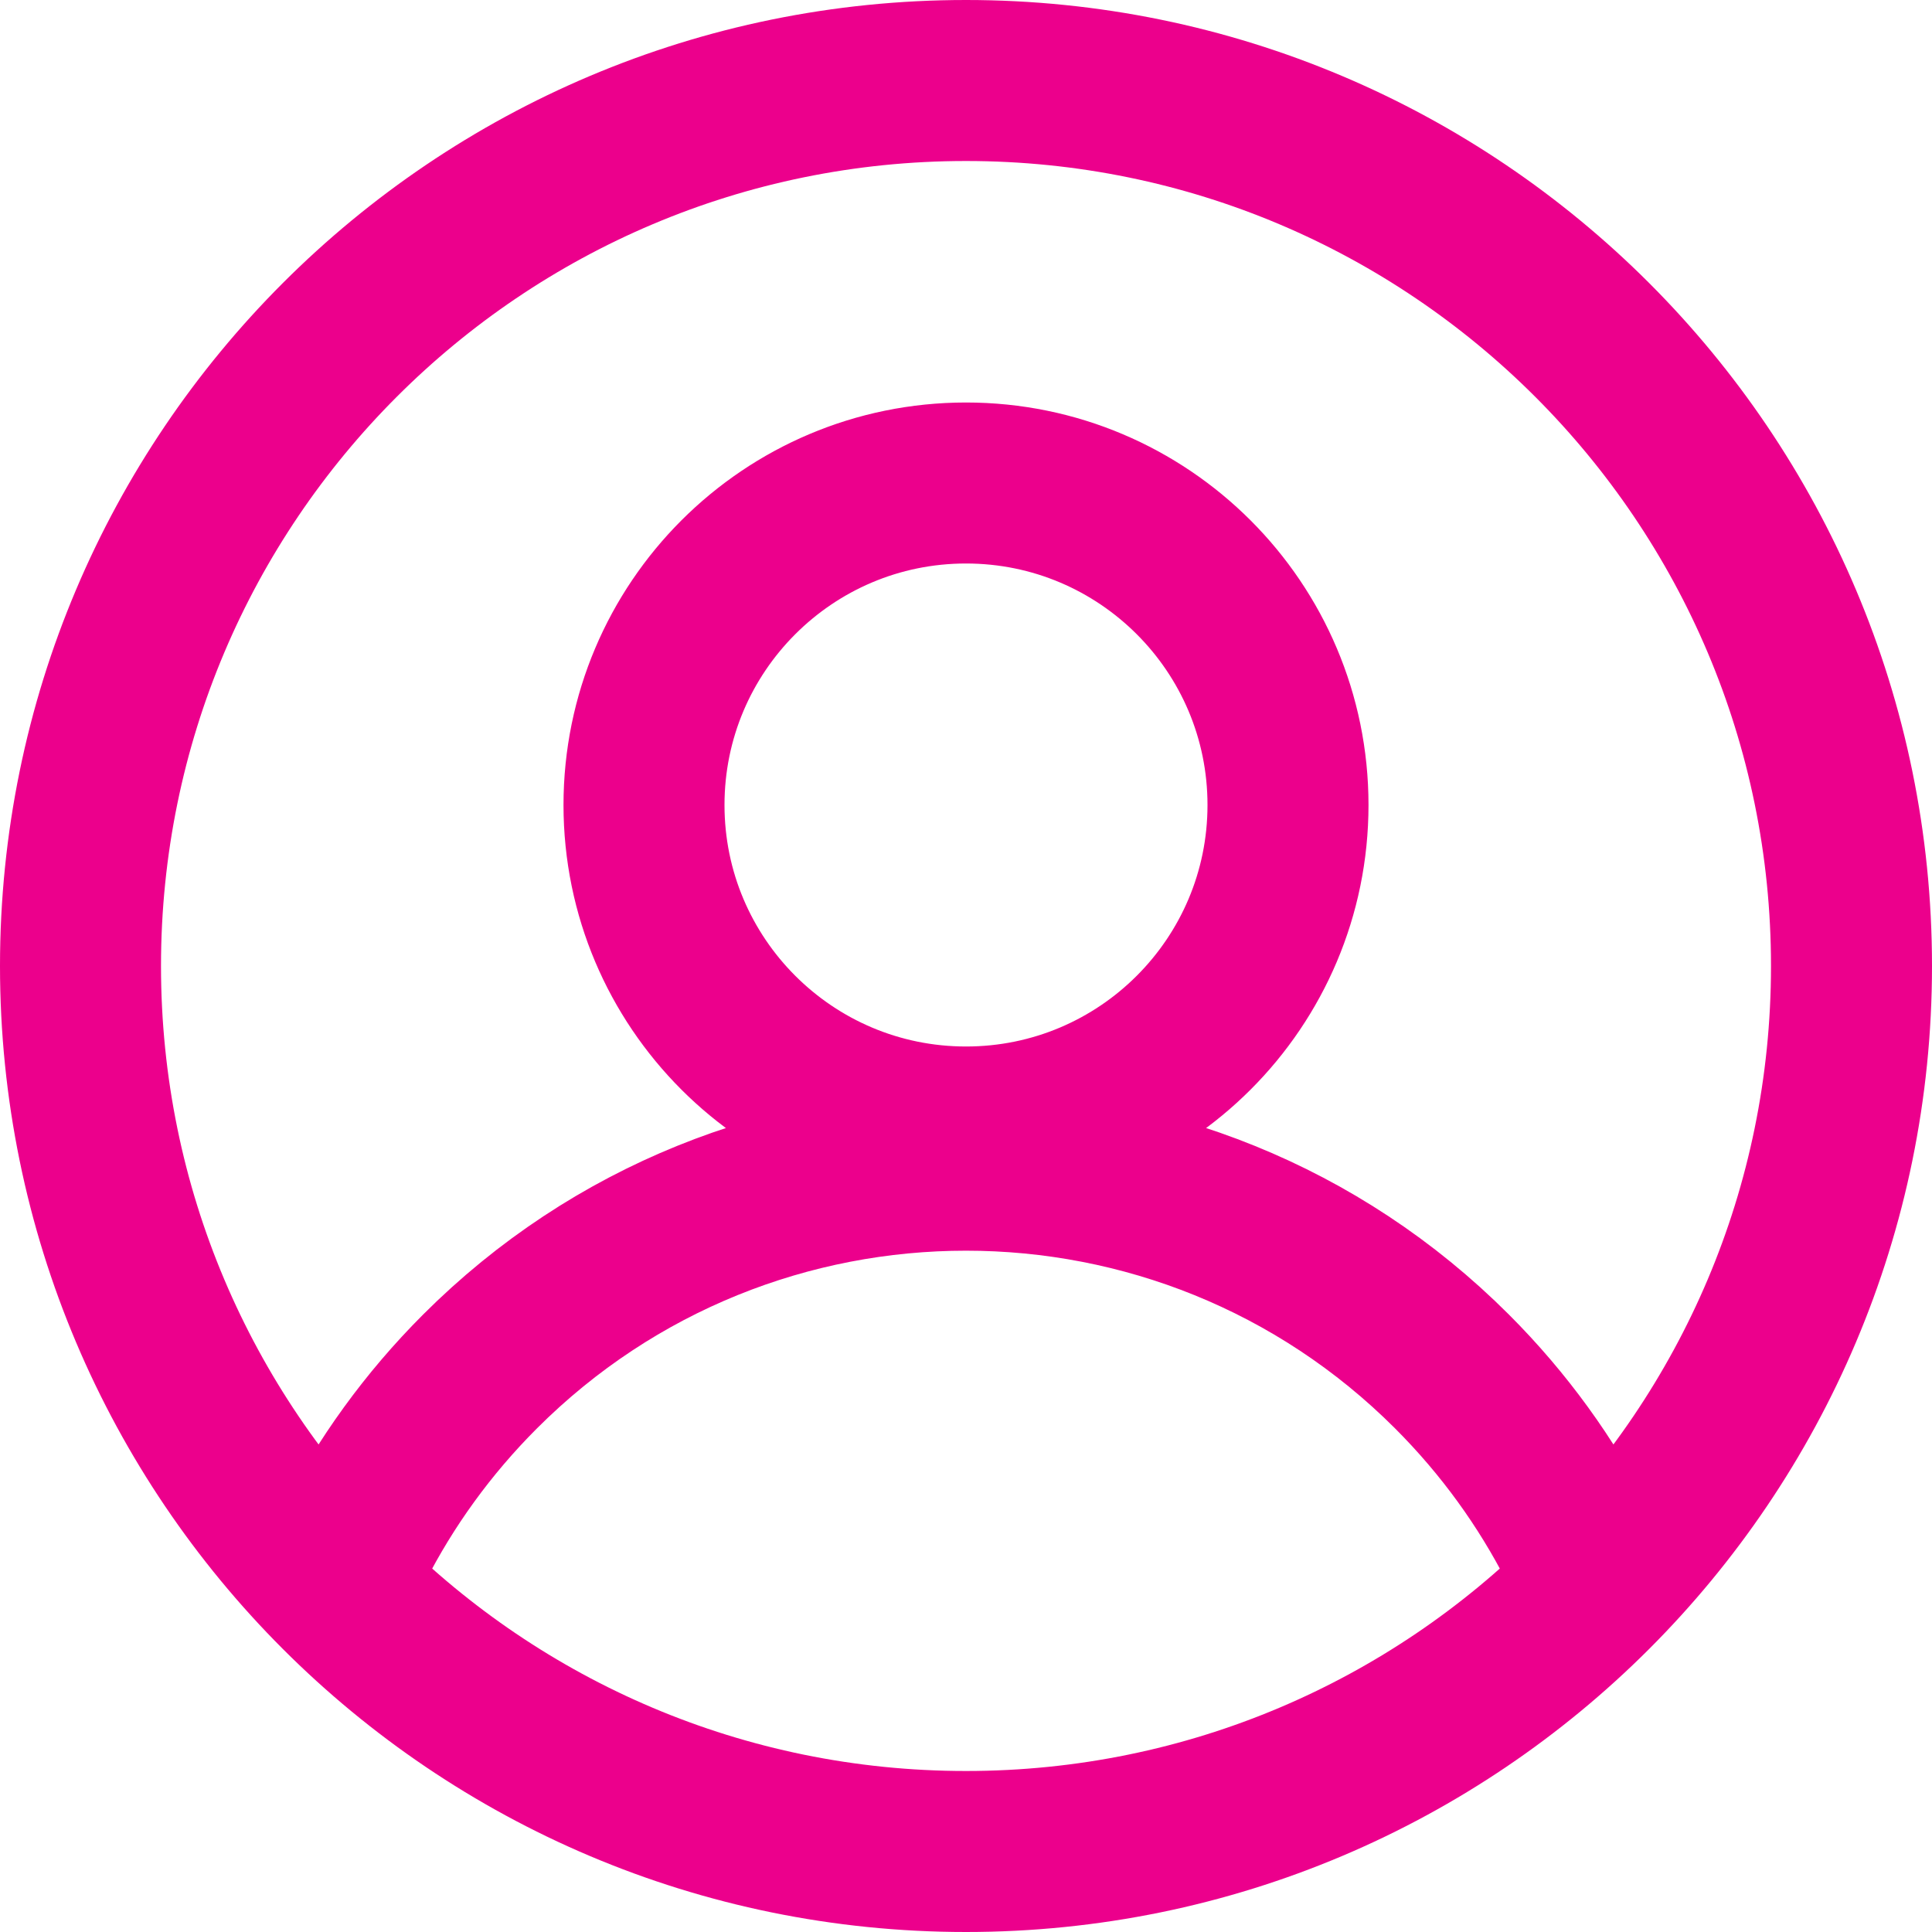 <svg width="24" height="24" viewBox="0 0 24 24" fill="none" xmlns="http://www.w3.org/2000/svg">
<g clip-path="url(#clip0_8679_19868)">
<path d="M19.608 19.194C19.211 18.417 18.688 17.688 18.037 17.037C14.703 13.703 9.297 13.703 5.963 17.037C5.312 17.688 4.789 18.417 4.392 19.194M1 12C1 5.925 5.925 1 12 1C18.075 1 23 5.925 23 12C23 18.075 18.075 23 12 23C5.925 23 1 18.075 1 12ZM16 10C16 12.209 14.209 14 12 14C9.791 14 8 12.209 8 10C8 7.791 9.791 6 12 6C14.209 6 16 7.791 16 10Z" stroke="#EC008C" stroke-width="2"/>
</g>
<defs>
<clipPath id="clip0_8679_19868">
<rect width="24" height="24" fill="white"/>
</clipPath>
</defs>
</svg>
